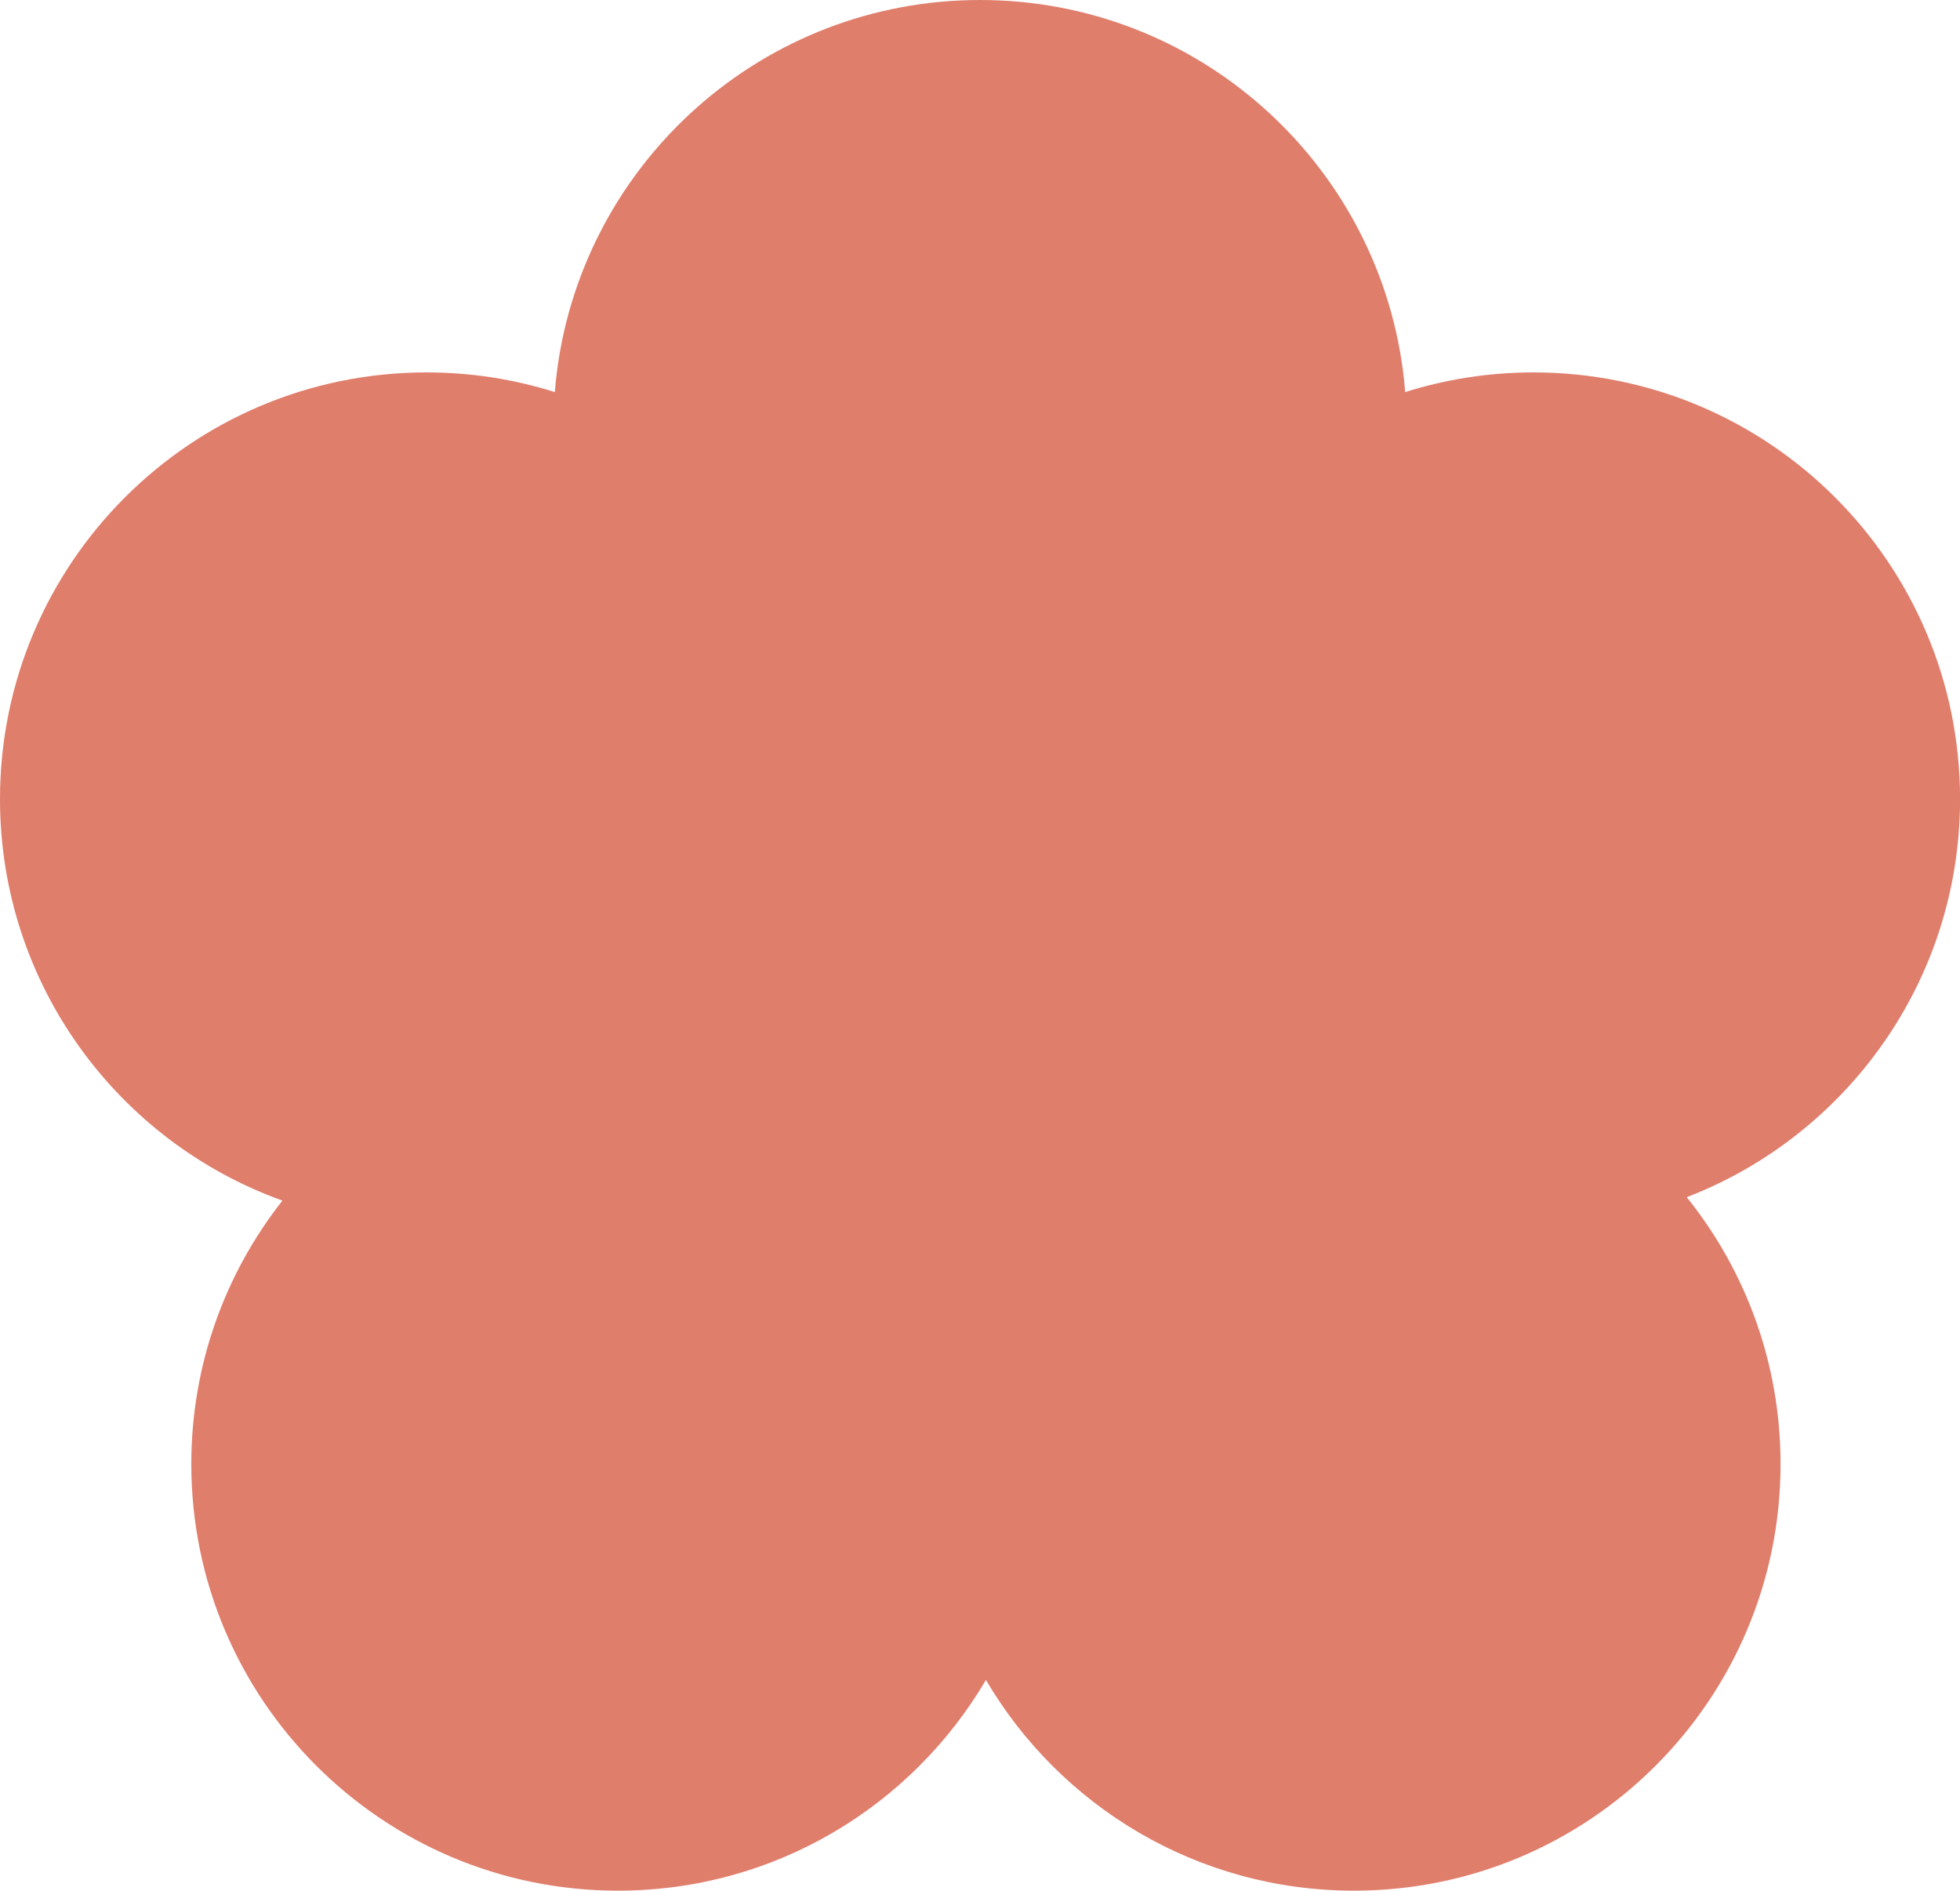 <?xml version="1.0" encoding="UTF-8" standalone="no"?><svg xmlns="http://www.w3.org/2000/svg" xmlns:xlink="http://www.w3.org/1999/xlink" fill="#000000" height="1500" preserveAspectRatio="xMidYMid meet" version="1" viewBox="0.0 0.0 1555.0 1500.0" width="1555" zoomAndPan="magnify"><g id="change1_1"><path d="M1338.201,949.816c46.574,57.963,74.437,131.565,74.437,211.714c0,186.94-151.531,338.47-338.47,338.47 c-124.441,0-233.172-67.138-291.96-167.178C723.42,1432.862,614.689,1500,490.249,1500c-186.94,0-338.471-151.531-338.471-338.47 c0-78.896,27.003-151.47,72.284-209.007C93.436,905.603,0,780.704,0,633.924c0-186.909,151.531-338.47,338.44-338.47 c35.45,0,69.618,5.494,101.738,15.607c0.485-6.025,1.086-12.02,1.891-17.958C464.21,127.626,605.969,0,777.508,0 c171.57,0,313.298,127.626,335.44,293.104c0.804,5.938,1.405,11.933,1.89,17.958c32.12-10.114,66.288-15.607,101.738-15.607 c186.94,0,338.47,151.562,338.47,338.47C1555.046,777.997,1465.033,900.964,1338.201,949.816z" fill="#e07e6c"/></g></svg>